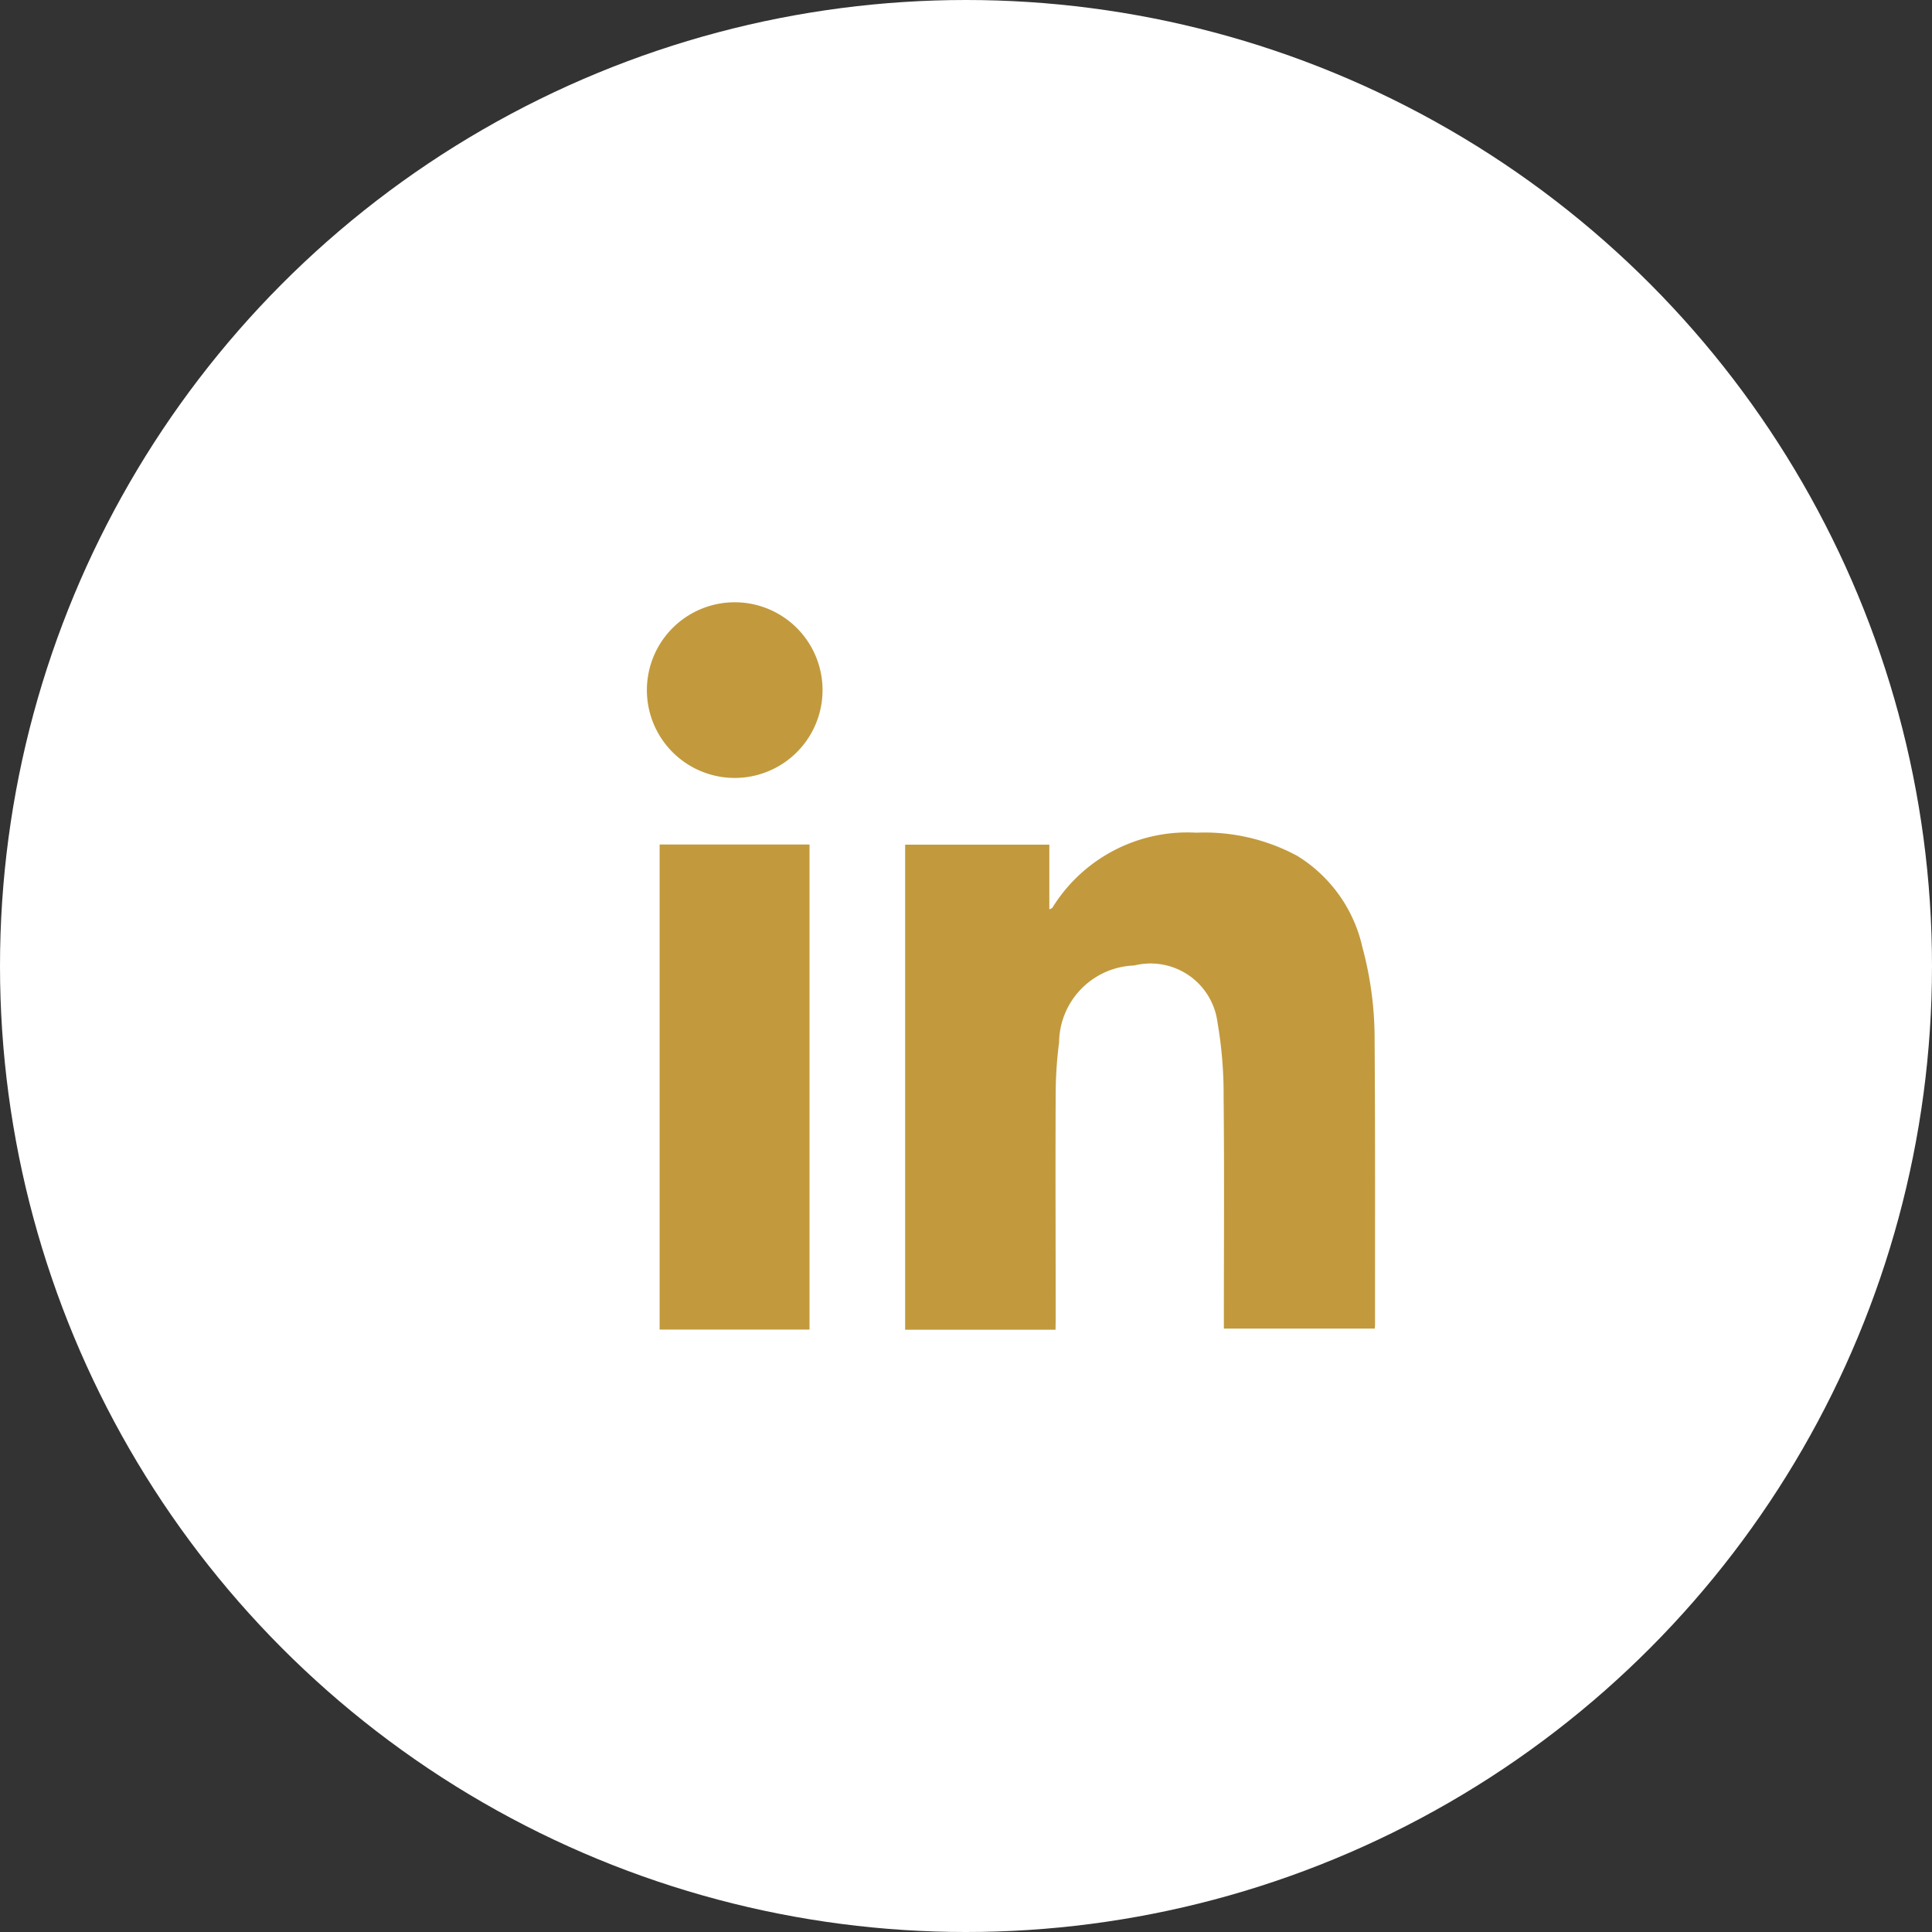 <svg xmlns="http://www.w3.org/2000/svg" xmlns:xlink="http://www.w3.org/1999/xlink" width="38" height="38" viewBox="0 0 38 38">
  <rect x="0" y="0" width="38" height="38" fill="#333333" stroke="none"/>
  <defs>
    <clipPath id="clip-path">
      <rect id="Rectangle_241" data-name="Rectangle 241" width="14.32" height="14.308" fill="#c29a3d"/>
    </clipPath>
  </defs>
  <g id="Group_5513" data-name="Group 5513" transform="translate(-1236.611 -3360.611)">
    <circle id="Ellipse_70" data-name="Ellipse 70" cx="19" cy="19" r="19" transform="translate(1236.611 3360.611)" fill="#fff"/>
    <g id="Group_5512" data-name="Group 5512" transform="translate(1249.337 3372.457)">
      <g id="Group_5511" data-name="Group 5511" clip-path="url(#clip-path)">
        <path id="Path_29341" data-name="Path 29341" d="M111.772,106.884h-2.958V97.344h2.836v1.272c.035-.018.054-.022.06-.032a3.118,3.118,0,0,1,2.832-1.476,3.836,3.836,0,0,1,1.981.454,2.833,2.833,0,0,1,1.285,1.8,6.926,6.926,0,0,1,.24,1.846c.013,1.851.007,3.7.008,5.554,0,.028,0,.057-.006.1h-2.967v-.205c0-1.45.01-2.9-.005-4.349a8.339,8.339,0,0,0-.121-1.473,1.327,1.327,0,0,0-1.637-1.115,1.531,1.531,0,0,0-1.478,1.511,8.115,8.115,0,0,0-.067.991c-.007,1.485,0,2.969,0,4.454Z" transform="translate(-103.737 -92.576)" fill="#c29a3d"/>
        <rect id="Rectangle_240" data-name="Rectangle 240" width="2.948" height="9.54" transform="translate(0.248 4.765)" fill="#c29a3d"/>
        <path id="Path_29342" data-name="Path 29342" d="M1.722,3.455A1.727,1.727,0,0,1,1.728,0a1.727,1.727,0,0,1-.006,3.455" transform="translate(0 0)" fill="#c29a3d"/>
      </g>
    </g>
  </g>
</svg>
